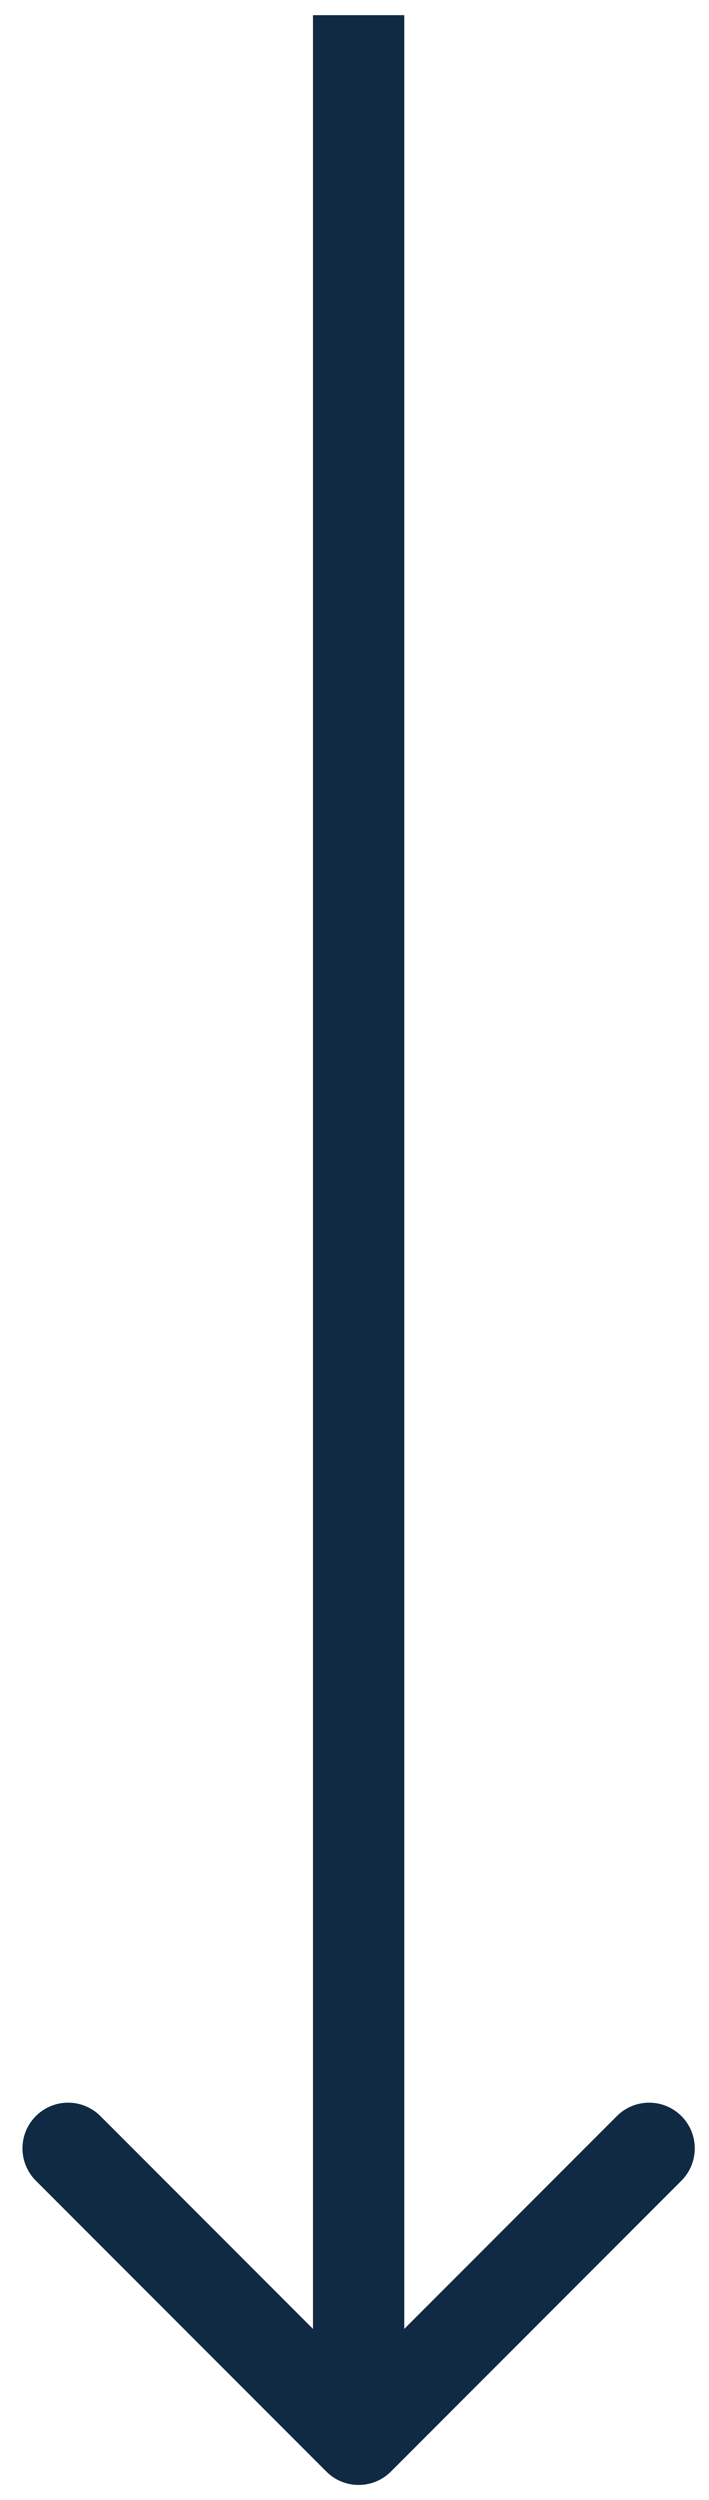 <svg width="23" height="81" viewBox="0 0 23 81" fill="none" xmlns="http://www.w3.org/2000/svg">
<path d="M10.587 80.076C11.165 80.654 12.103 80.654 12.681 80.076L22.105 70.652C22.683 70.073 22.683 69.136 22.105 68.558C21.527 67.979 20.589 67.979 20.011 68.558L11.634 76.934L3.257 68.558C2.678 67.979 1.741 67.979 1.163 68.558C0.584 69.136 0.584 70.073 1.163 70.652L10.587 80.076ZM10.153 0.491L10.153 79.029L13.115 79.029L13.115 0.491L10.153 0.491Z" fill="#102A43"/>
</svg>
